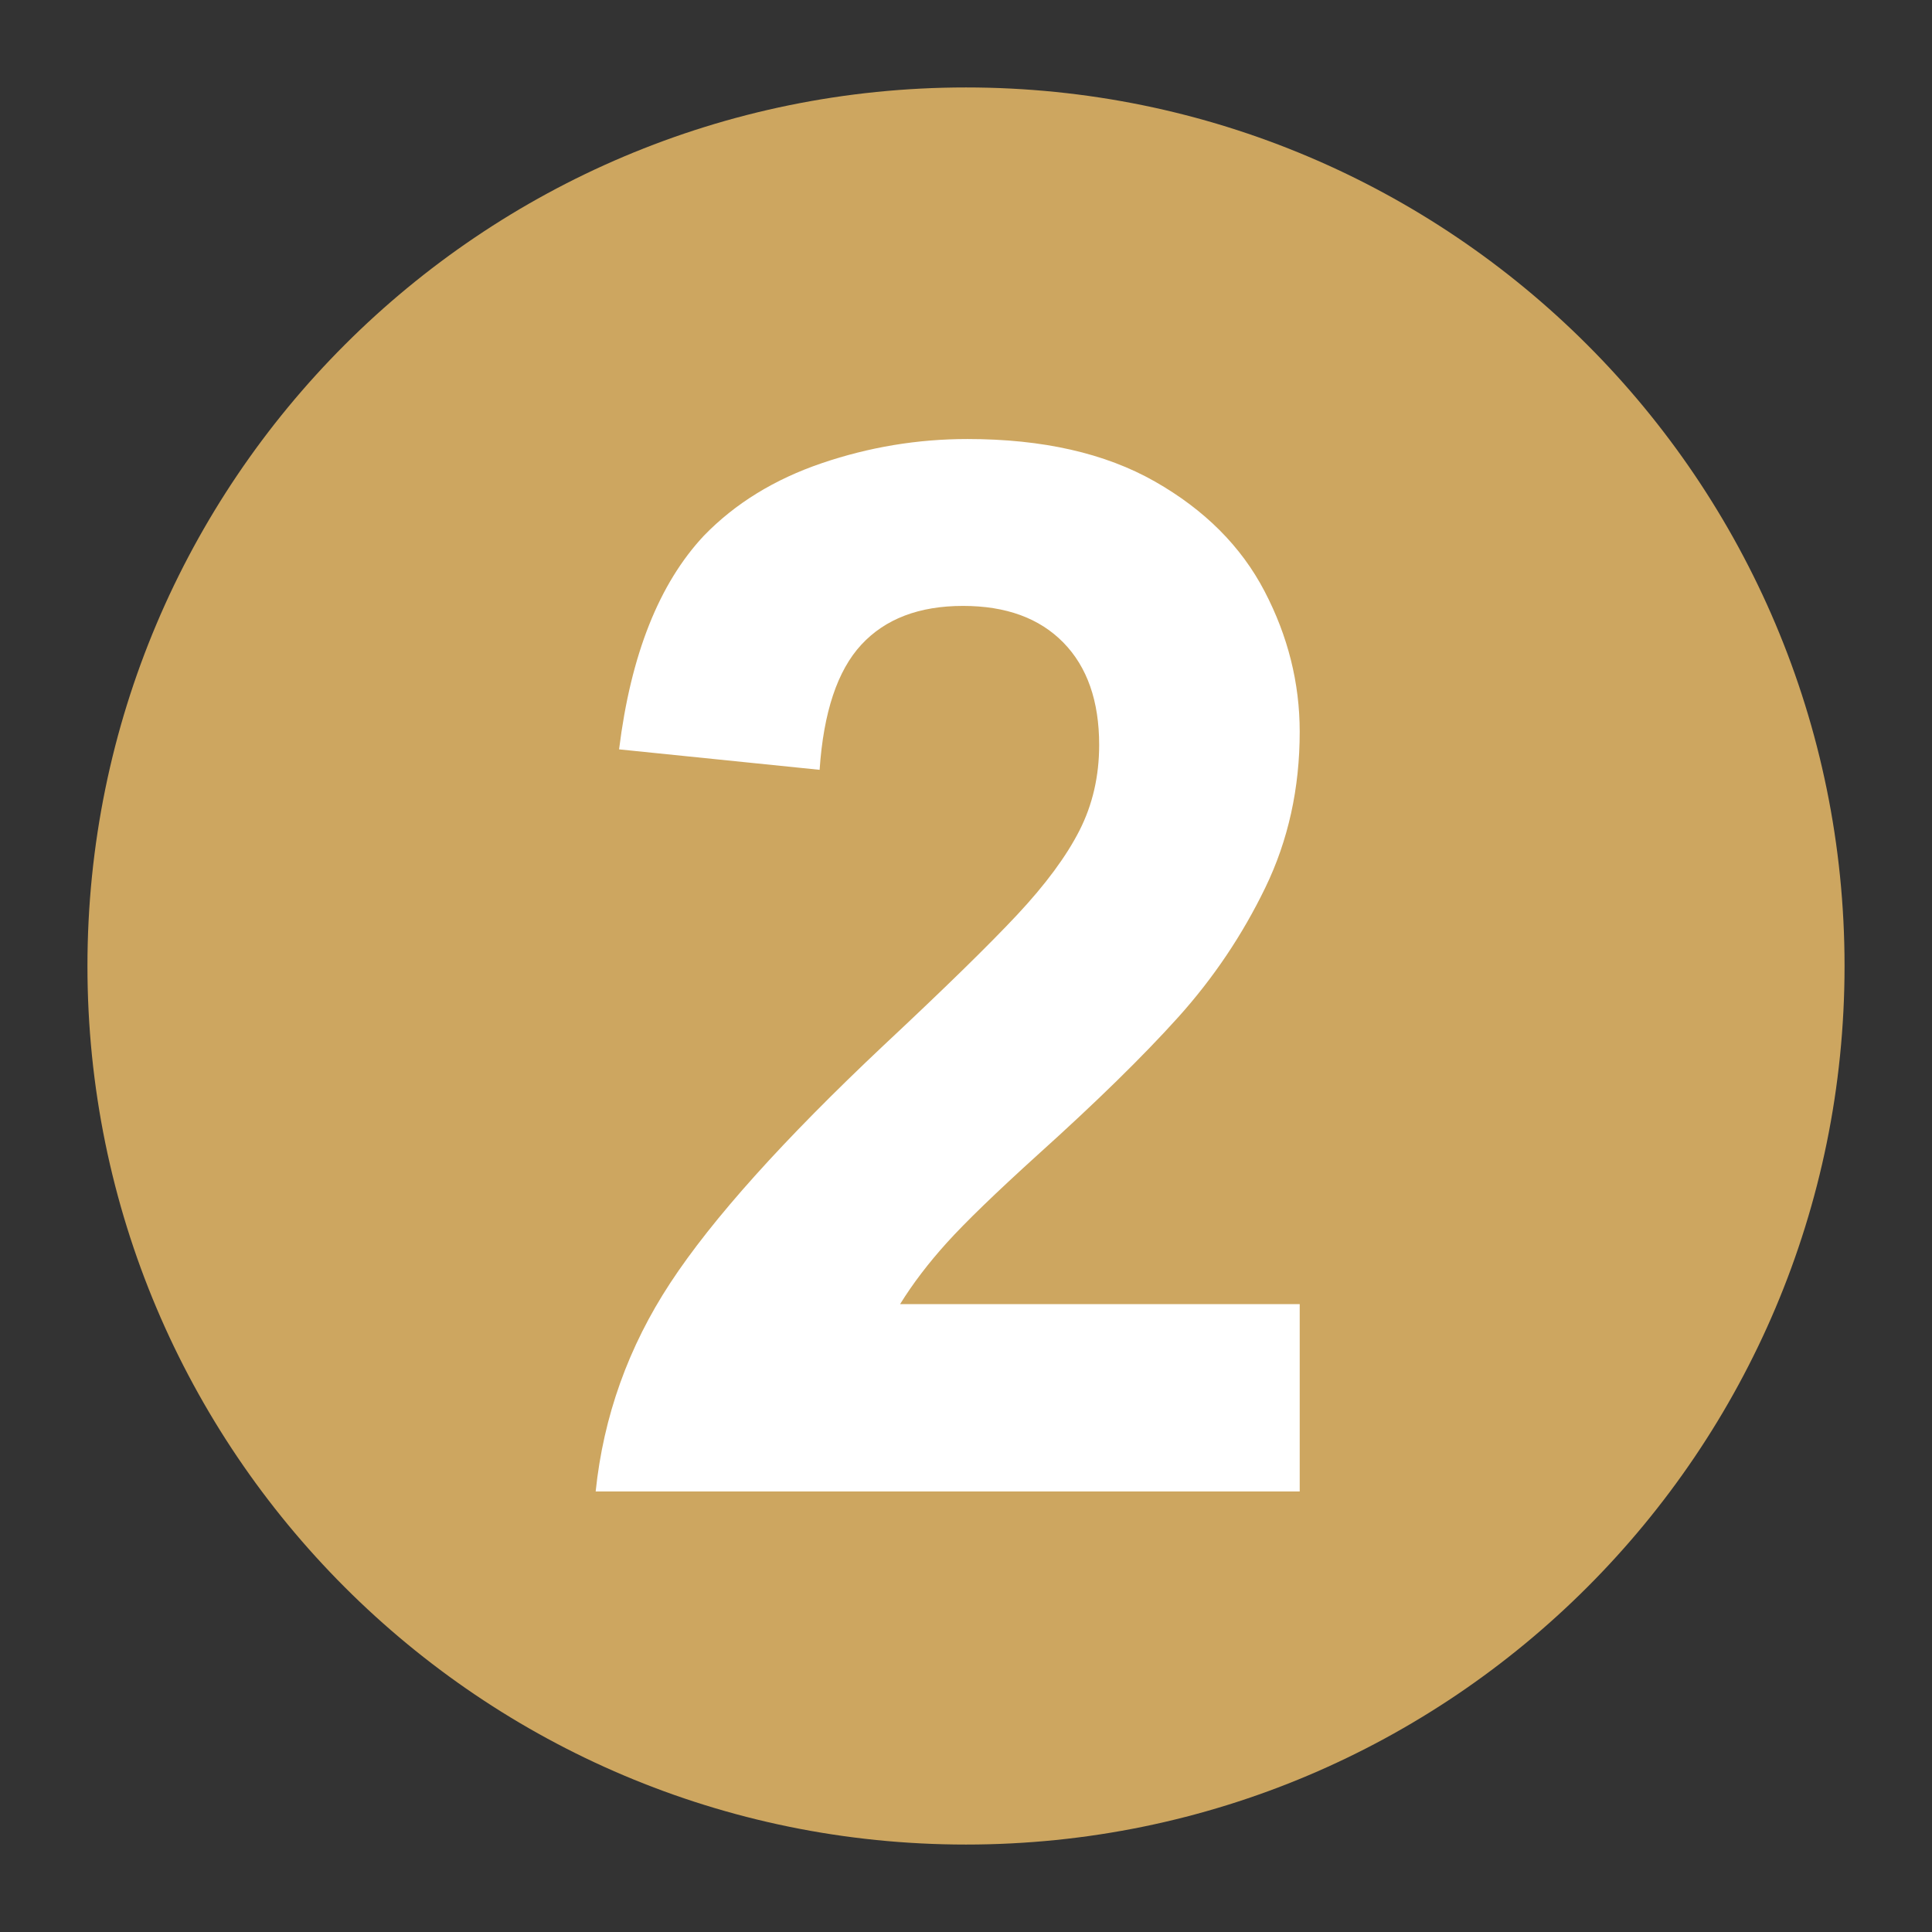 <svg xmlns="http://www.w3.org/2000/svg" xmlns:xlink="http://www.w3.org/1999/xlink" width="1080" zoomAndPan="magnify" viewBox="0 0 810 810" height="1080" preserveAspectRatio="xMidYMid meet" version="1.0"><rect x="0" y="0" width="810" height="810" fill="#333333" stroke="none"/><defs><g/><clipPath id="43d65d2f6e"><path d="M 36.664 36.664 L 773.336 36.664 L 773.336 773.336 L 36.664 773.336 Z M 36.664 36.664 " clip-rule="nonzero"/></clipPath><clipPath id="6989f4d18c"><path d="M 405 36.664 C 201.574 36.664 36.664 201.574 36.664 405 C 36.664 608.426 201.574 773.336 405 773.336 C 608.426 773.336 773.336 608.426 773.336 405 C 773.336 201.574 608.426 36.664 405 36.664 Z M 405 36.664 " clip-rule="nonzero"/></clipPath></defs><g clip-path="url(#43d65d2f6e)"><g clip-path="url(#6989f4d18c)"><path fill="#cda660" d="M 36.664 36.664 L 773.336 36.664 L 773.336 773.336 L 36.664 773.336 Z M 36.664 36.664 " fill-opacity="1" fill-rule="nonzero"/></g></g><g fill="#ffffff" fill-opacity="1"><g transform="translate(234.393, 625.297)"><g><path d="M 60.75 -400.734 C 73.844 -414.234 90.312 -424.359 110.156 -431.109 C 130 -437.859 150.352 -441.234 171.219 -441.234 C 202.719 -441.234 228.898 -435.301 249.766 -423.438 C 270.629 -411.57 285.969 -396.227 295.781 -377.406 C 305.602 -358.582 310.516 -338.945 310.516 -318.5 C 310.516 -294.77 305.707 -272.984 296.094 -253.141 C 286.477 -233.297 274.305 -215.191 259.578 -198.828 C 244.848 -182.461 225.211 -163.234 200.672 -141.141 C 183.078 -125.191 170.395 -112.922 162.625 -104.328 C 154.852 -95.734 148.305 -87.141 142.984 -78.547 L 310.516 -78.547 L 310.516 0 L 15.344 0 C 18.613 -31.5 29.047 -60.645 46.641 -87.438 C 64.234 -114.238 94.098 -147.484 136.234 -187.172 C 161.598 -210.898 180.211 -229.102 192.078 -241.781 C 203.941 -254.469 212.633 -266.227 218.156 -277.062 C 223.676 -287.906 226.438 -299.875 226.438 -312.969 C 226.438 -331.383 221.426 -345.703 211.406 -355.922 C 201.383 -366.148 187.375 -371.266 169.375 -371.266 C 150.969 -371.266 136.75 -365.844 126.719 -355 C 116.695 -344.164 110.867 -326.68 109.234 -302.547 L 25.156 -311.125 C 30.07 -350.812 41.938 -380.68 60.75 -400.734 Z M 60.75 -400.734 "/></g></g></g></svg>